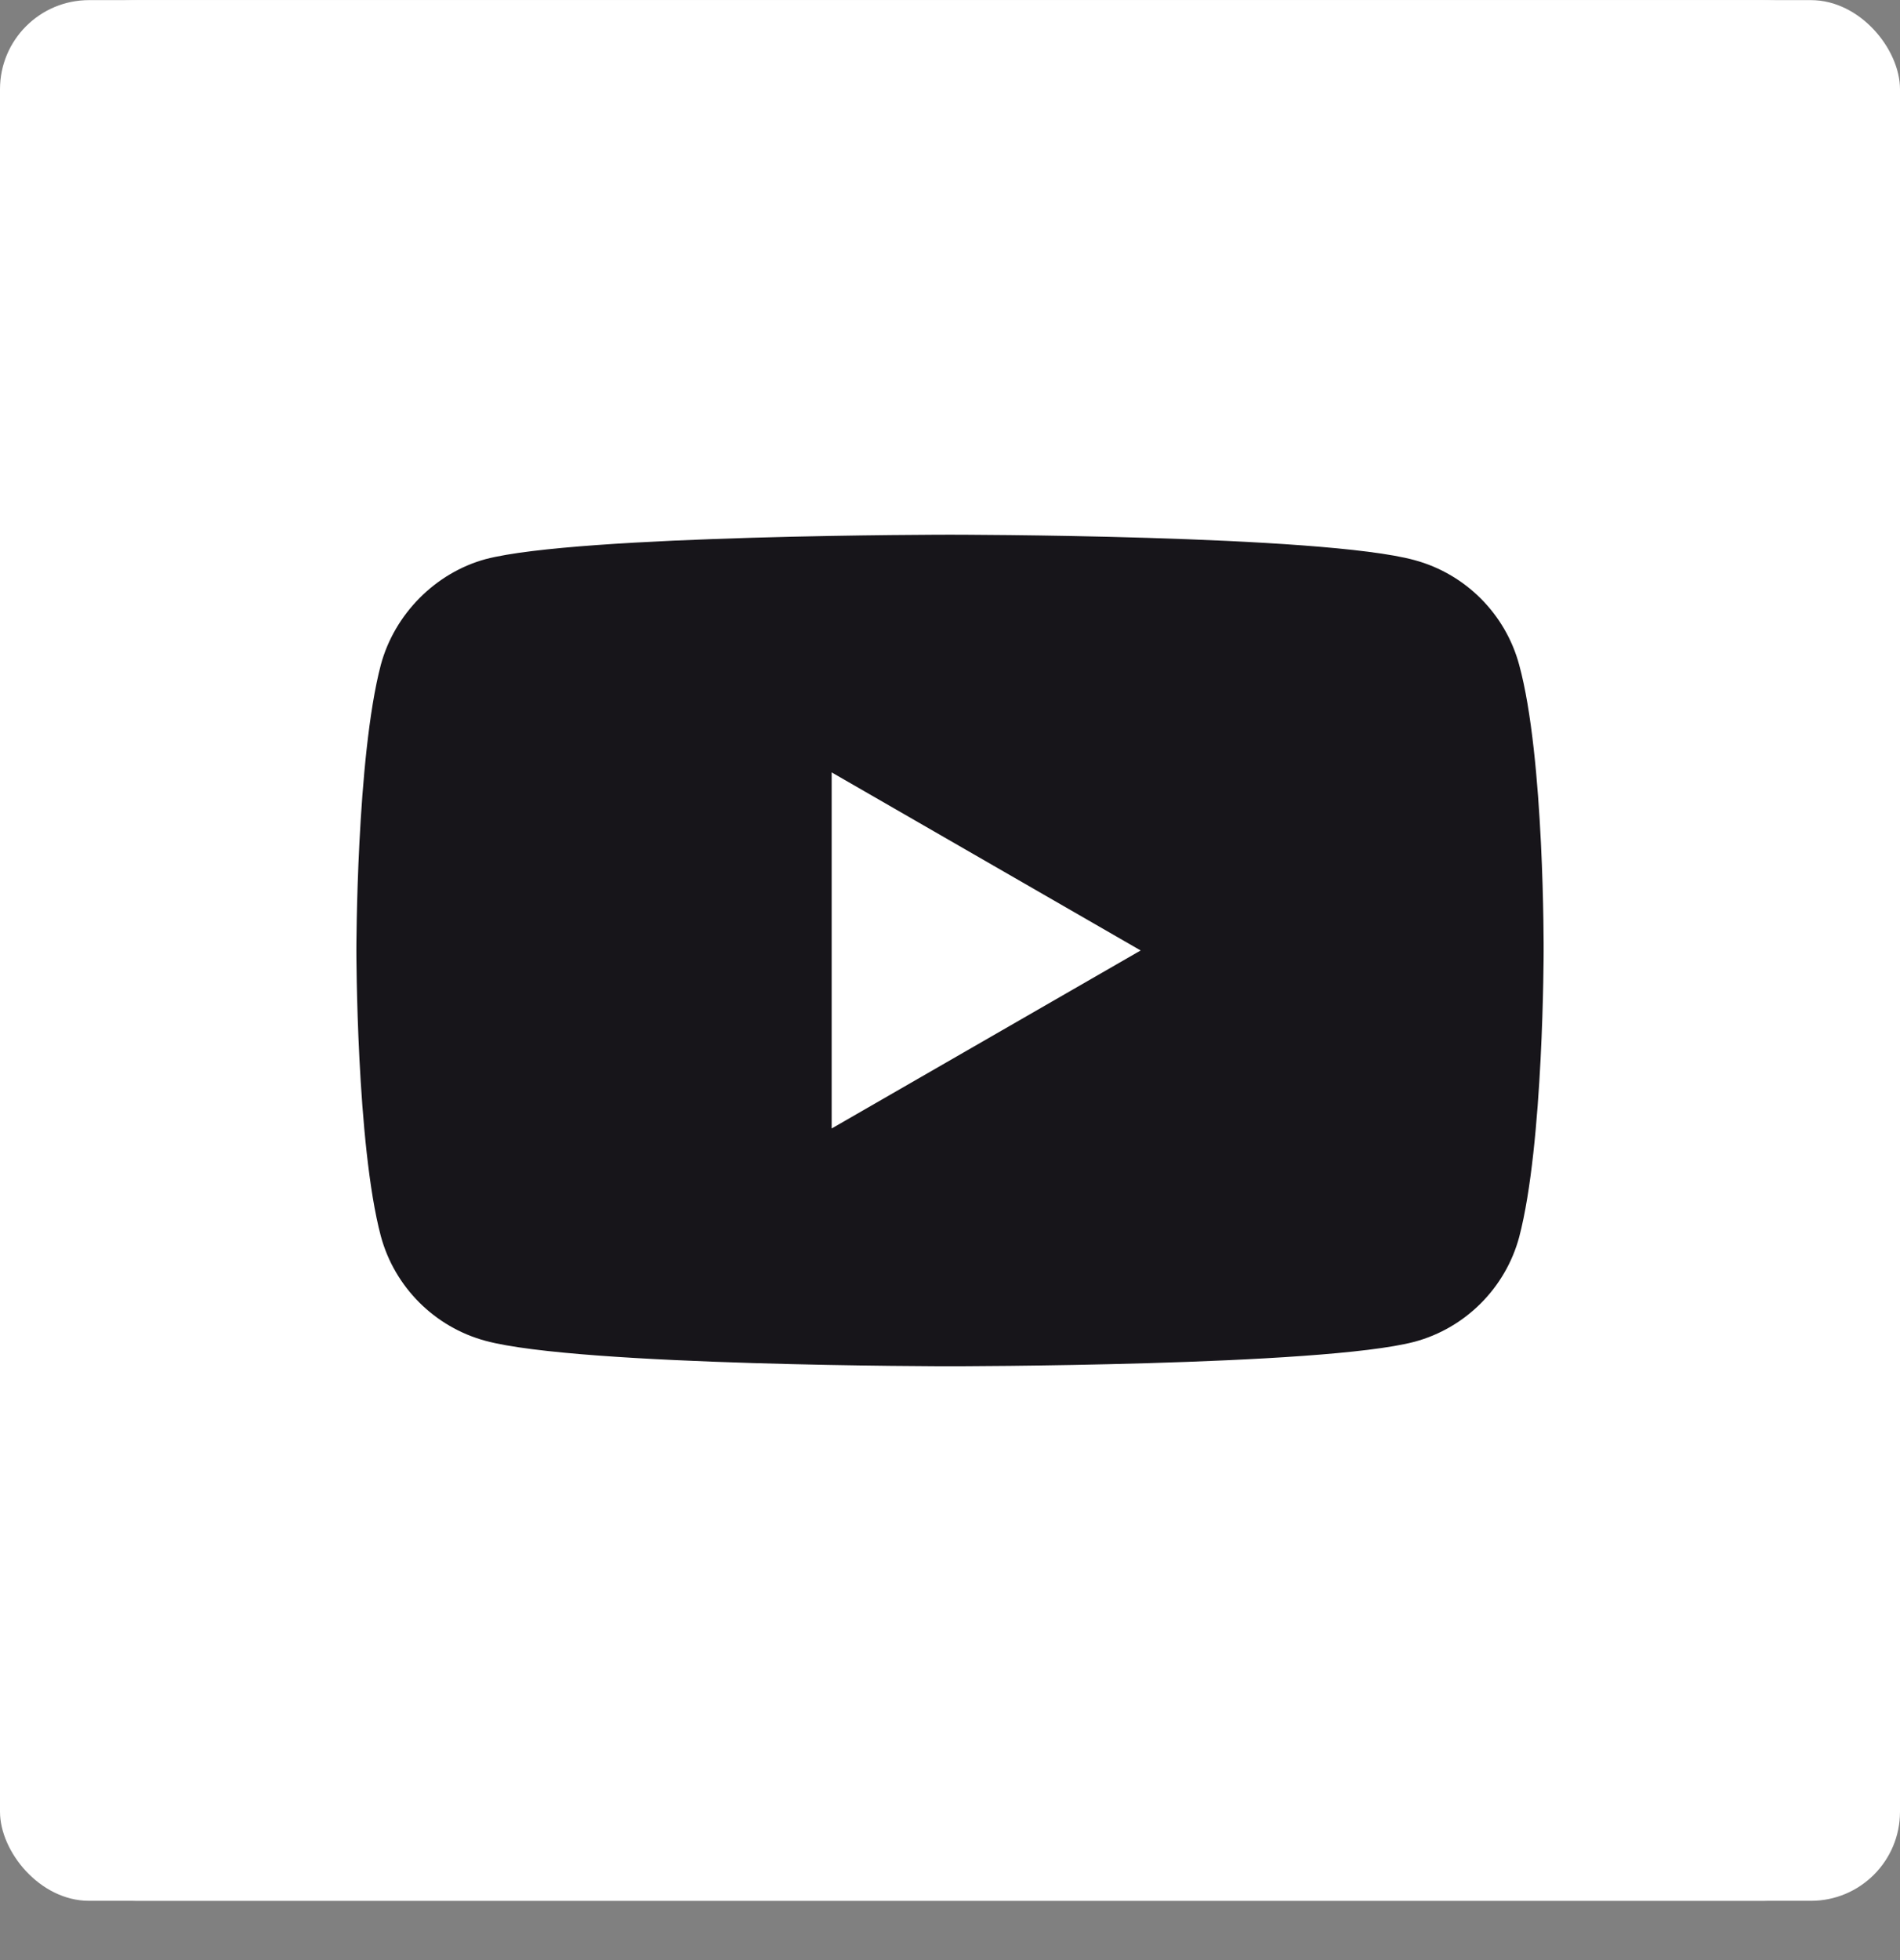 <svg width="32" height="33" viewBox="0 0 32 33" fill="none" xmlns="http://www.w3.org/2000/svg">
<rect x="0" y="0" width="32" height="33" fill="#808080" stroke="none"/>
<rect y="0.002" width="32" height="32" rx="1.5" fill="white"/>
<rect x="2.667" y="2.668" width="26.667" height="28" fill="#17151A"/>
<g clip-path="url(#clip0_4203_178737)">
<path d="M14.007 18.999L19.211 16.002L14.007 13.004V18.999Z" fill="white"/>
<path d="M29.692 0.002H2.308C1.033 0.002 0 1.035 0 2.31V29.694C0 30.969 1.033 32.002 2.308 32.002H29.692C30.967 32.002 32 30.969 32 29.694V2.31C32 1.035 30.967 0.002 29.692 0.002ZM25.998 16.018C25.998 16.018 25.998 19.263 25.586 20.828C25.355 21.684 24.68 22.36 23.823 22.59C22.259 23.002 16 23.002 16 23.002C16 23.002 9.758 23.002 8.177 22.574C7.32 22.343 6.645 21.668 6.414 20.811C6.002 19.263 6.002 16.002 6.002 16.002C6.002 16.002 6.002 12.757 6.414 11.193C6.645 10.336 7.336 9.644 8.177 9.414C9.741 9.002 16 9.002 16 9.002C16 9.002 22.259 9.002 23.823 9.43C24.68 9.661 25.355 10.336 25.586 11.193C26.014 12.757 25.998 16.018 25.998 16.018Z" fill="white"/>
</g>
<defs>
<clipPath id="clip0_4203_178737">
<rect width="32" height="32" fill="white" transform="translate(0 0.002)"/>
</clipPath>
</defs>
</svg>

